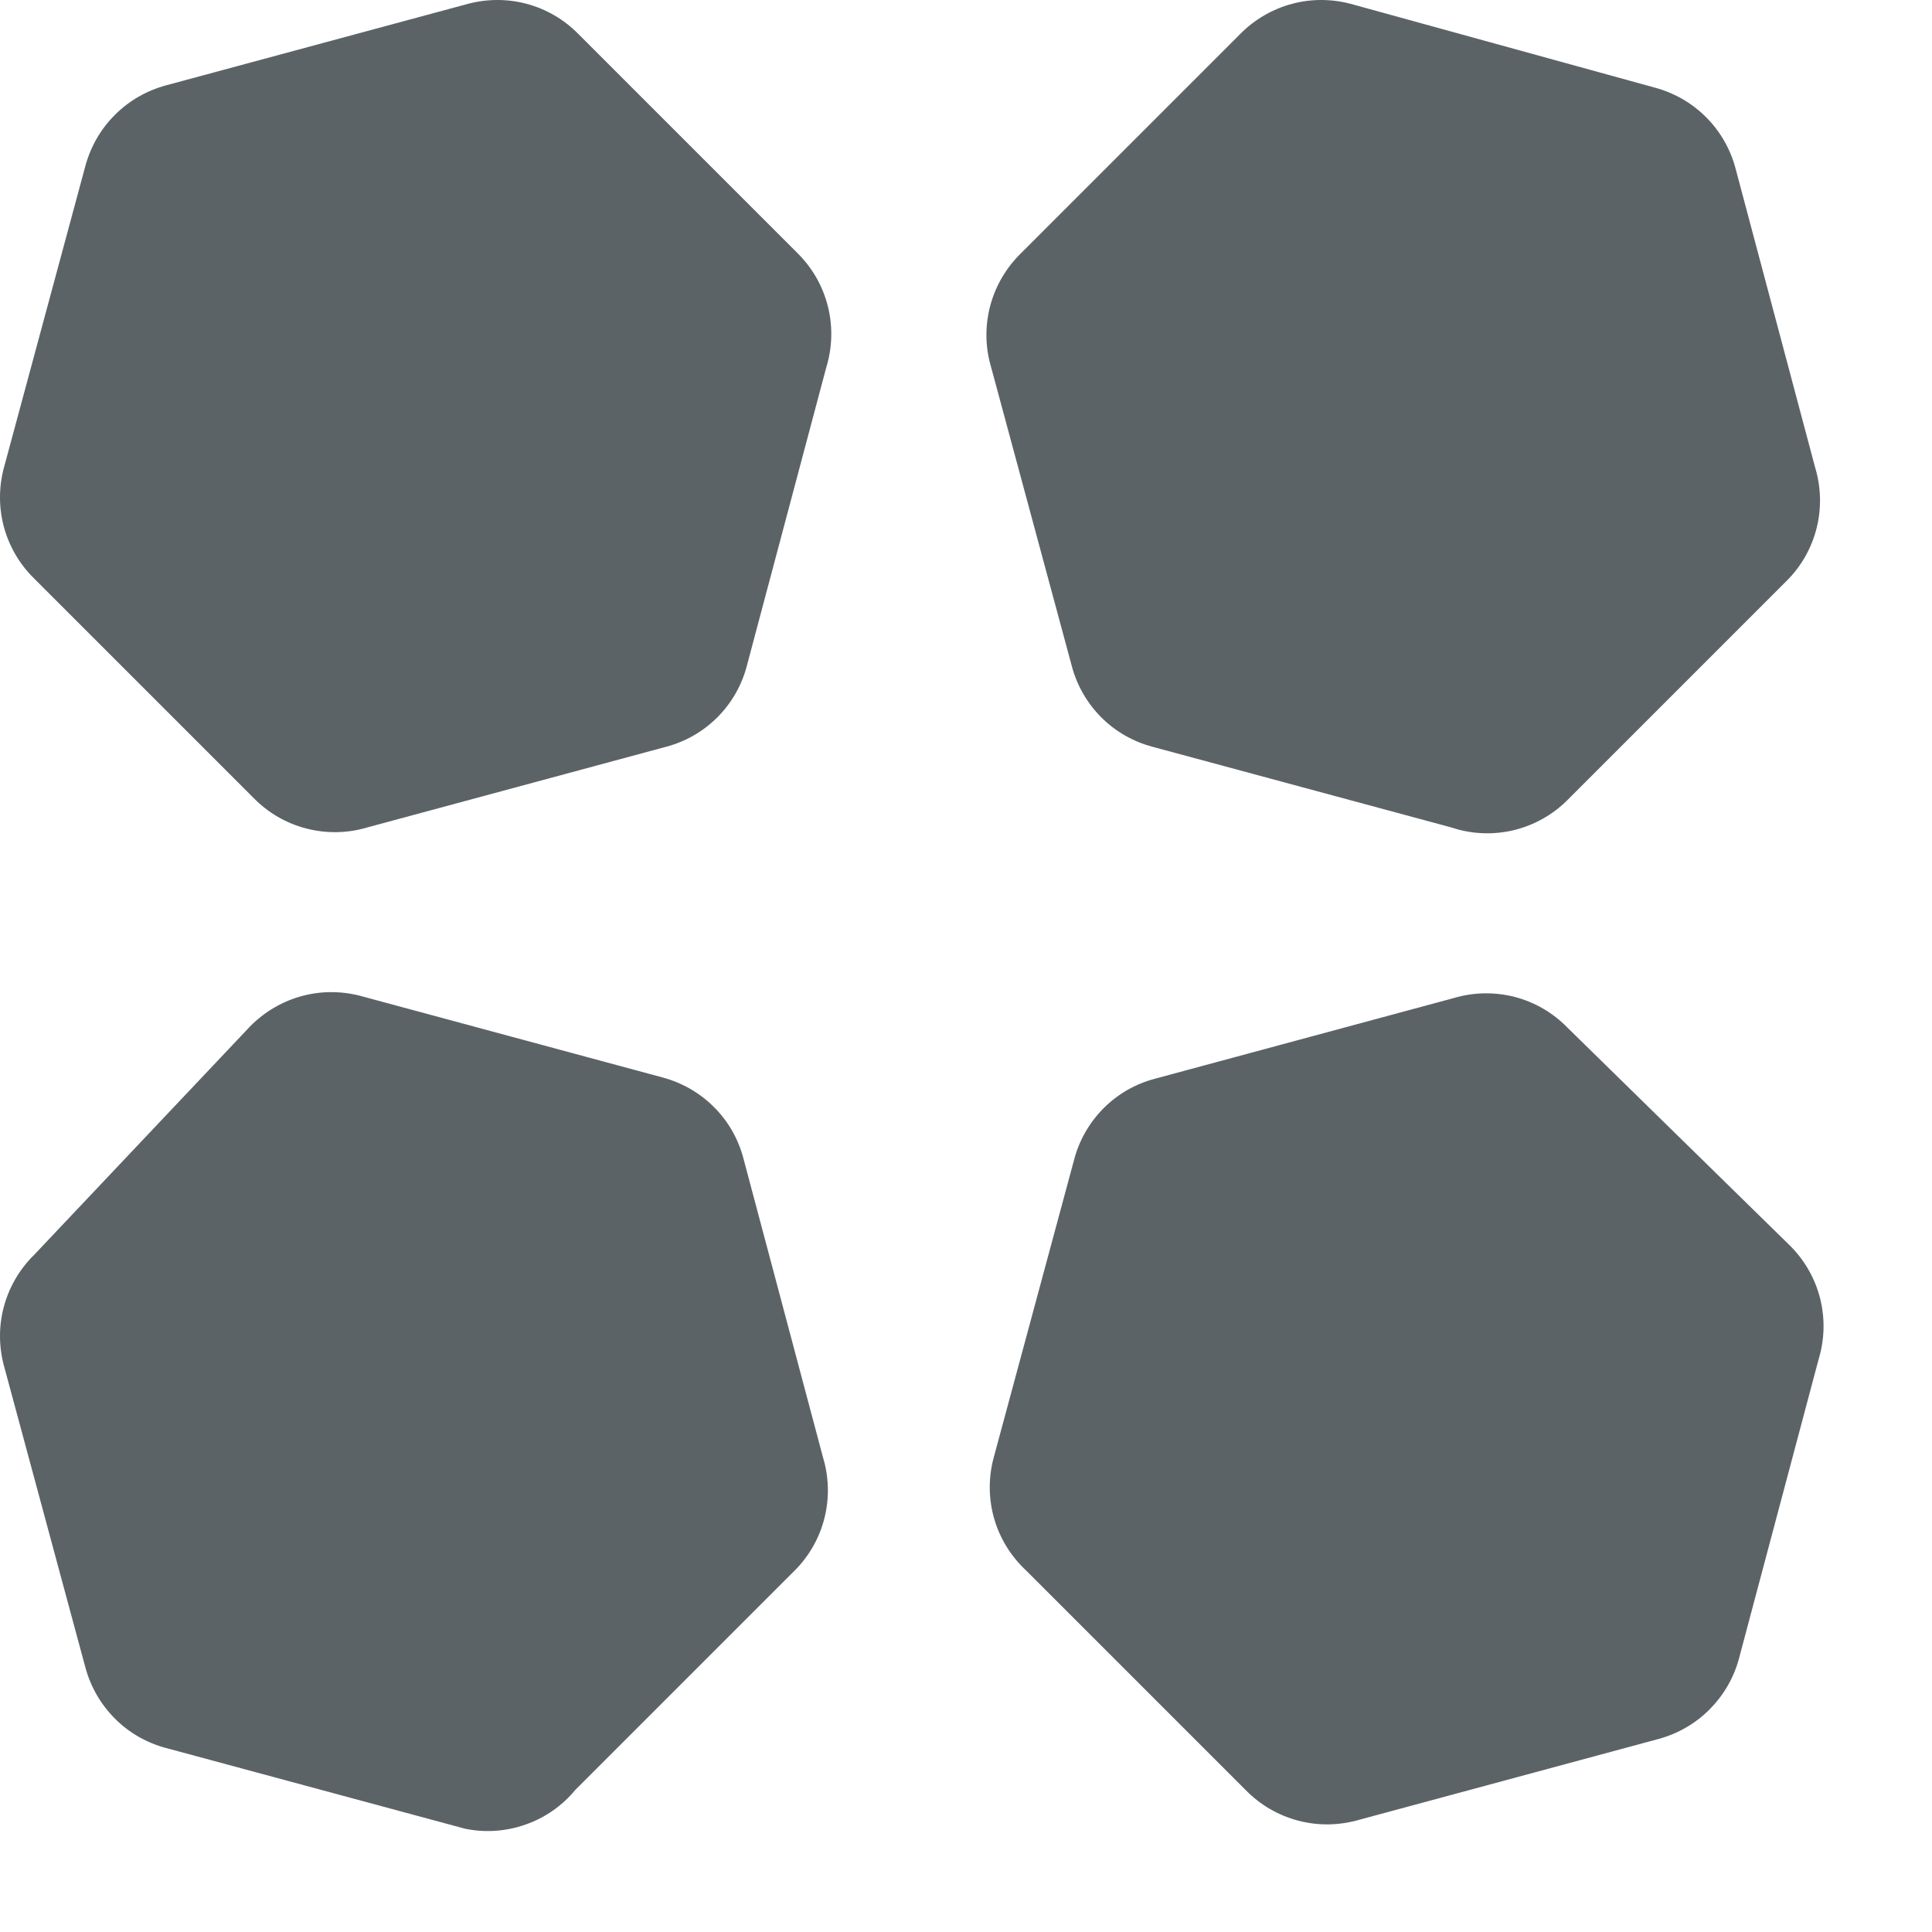 <svg width="17" height="17" viewBox="0 0 17 17" fill="none" xmlns="http://www.w3.org/2000/svg">
<path d="M0.301 5.091L2.231 7.021C2.359 7.152 2.519 7.245 2.695 7.29C2.871 7.336 3.057 7.333 3.231 7.281L5.861 6.571C6.032 6.526 6.187 6.437 6.312 6.312C6.437 6.187 6.526 6.032 6.571 5.861L7.271 3.231C7.324 3.058 7.329 2.873 7.285 2.697C7.241 2.52 7.15 2.36 7.021 2.231L5.091 0.301C4.964 0.171 4.804 0.078 4.628 0.032C4.451 -0.014 4.266 -0.01 4.091 0.041L1.461 0.751C1.291 0.797 1.135 0.886 1.011 1.011C0.886 1.135 0.797 1.291 0.751 1.461L0.041 4.091C-0.01 4.266 -0.014 4.451 0.032 4.628C0.078 4.804 0.171 4.964 0.301 5.091V5.091Z" fill="#5C6366"/>
<path d="M13.791 7.041L15.721 5.111C15.85 4.983 15.941 4.822 15.985 4.646C16.029 4.47 16.024 4.285 15.971 4.111L15.271 1.481C15.226 1.311 15.136 1.155 15.012 1.031C14.887 0.906 14.732 0.817 14.561 0.771L11.911 0.041C11.736 -0.01 11.551 -0.014 11.375 0.032C11.199 0.078 11.038 0.171 10.911 0.301L8.981 2.231C8.851 2.359 8.758 2.519 8.712 2.695C8.666 2.871 8.669 3.057 8.721 3.231L9.431 5.861C9.476 6.032 9.566 6.187 9.69 6.312C9.815 6.437 9.971 6.526 10.141 6.571L12.771 7.281C12.947 7.34 13.135 7.348 13.315 7.306C13.495 7.263 13.66 7.172 13.791 7.041V7.041Z" fill="#5C6366"/>
<path d="M5.061 15.751L6.991 13.821C7.12 13.693 7.211 13.532 7.255 13.356C7.299 13.18 7.294 12.995 7.241 12.821L6.541 10.191C6.496 10.021 6.407 9.865 6.282 9.741C6.157 9.616 6.002 9.527 5.831 9.481L3.201 8.771C3.027 8.72 2.841 8.716 2.665 8.762C2.489 8.808 2.329 8.901 2.201 9.031L0.301 11.041C0.171 11.168 0.078 11.329 0.032 11.505C-0.014 11.681 -0.01 11.867 0.041 12.041L0.751 14.671C0.797 14.842 0.886 14.997 1.011 15.122C1.135 15.247 1.291 15.336 1.461 15.381L4.091 16.091C4.269 16.128 4.453 16.115 4.623 16.055C4.794 15.996 4.946 15.89 5.061 15.751Z" fill="#5C6366"/>
<path d="M9.032 13.822L10.962 15.752C11.089 15.882 11.249 15.975 11.426 16.021C11.602 16.067 11.787 16.063 11.962 16.012L14.592 15.302C14.762 15.256 14.918 15.167 15.042 15.042C15.167 14.917 15.257 14.762 15.302 14.592L16.002 11.962C16.055 11.788 16.06 11.603 16.016 11.427C15.972 11.251 15.88 11.09 15.752 10.962L13.792 9.042C13.665 8.911 13.504 8.818 13.328 8.772C13.152 8.727 12.966 8.73 12.792 8.782L10.162 9.492C9.991 9.537 9.836 9.626 9.711 9.751C9.587 9.876 9.497 10.031 9.452 10.202L8.742 12.832C8.696 13.007 8.698 13.192 8.749 13.367C8.8 13.541 8.898 13.698 9.032 13.822V13.822Z" fill="#5C6366"/>
</svg>
